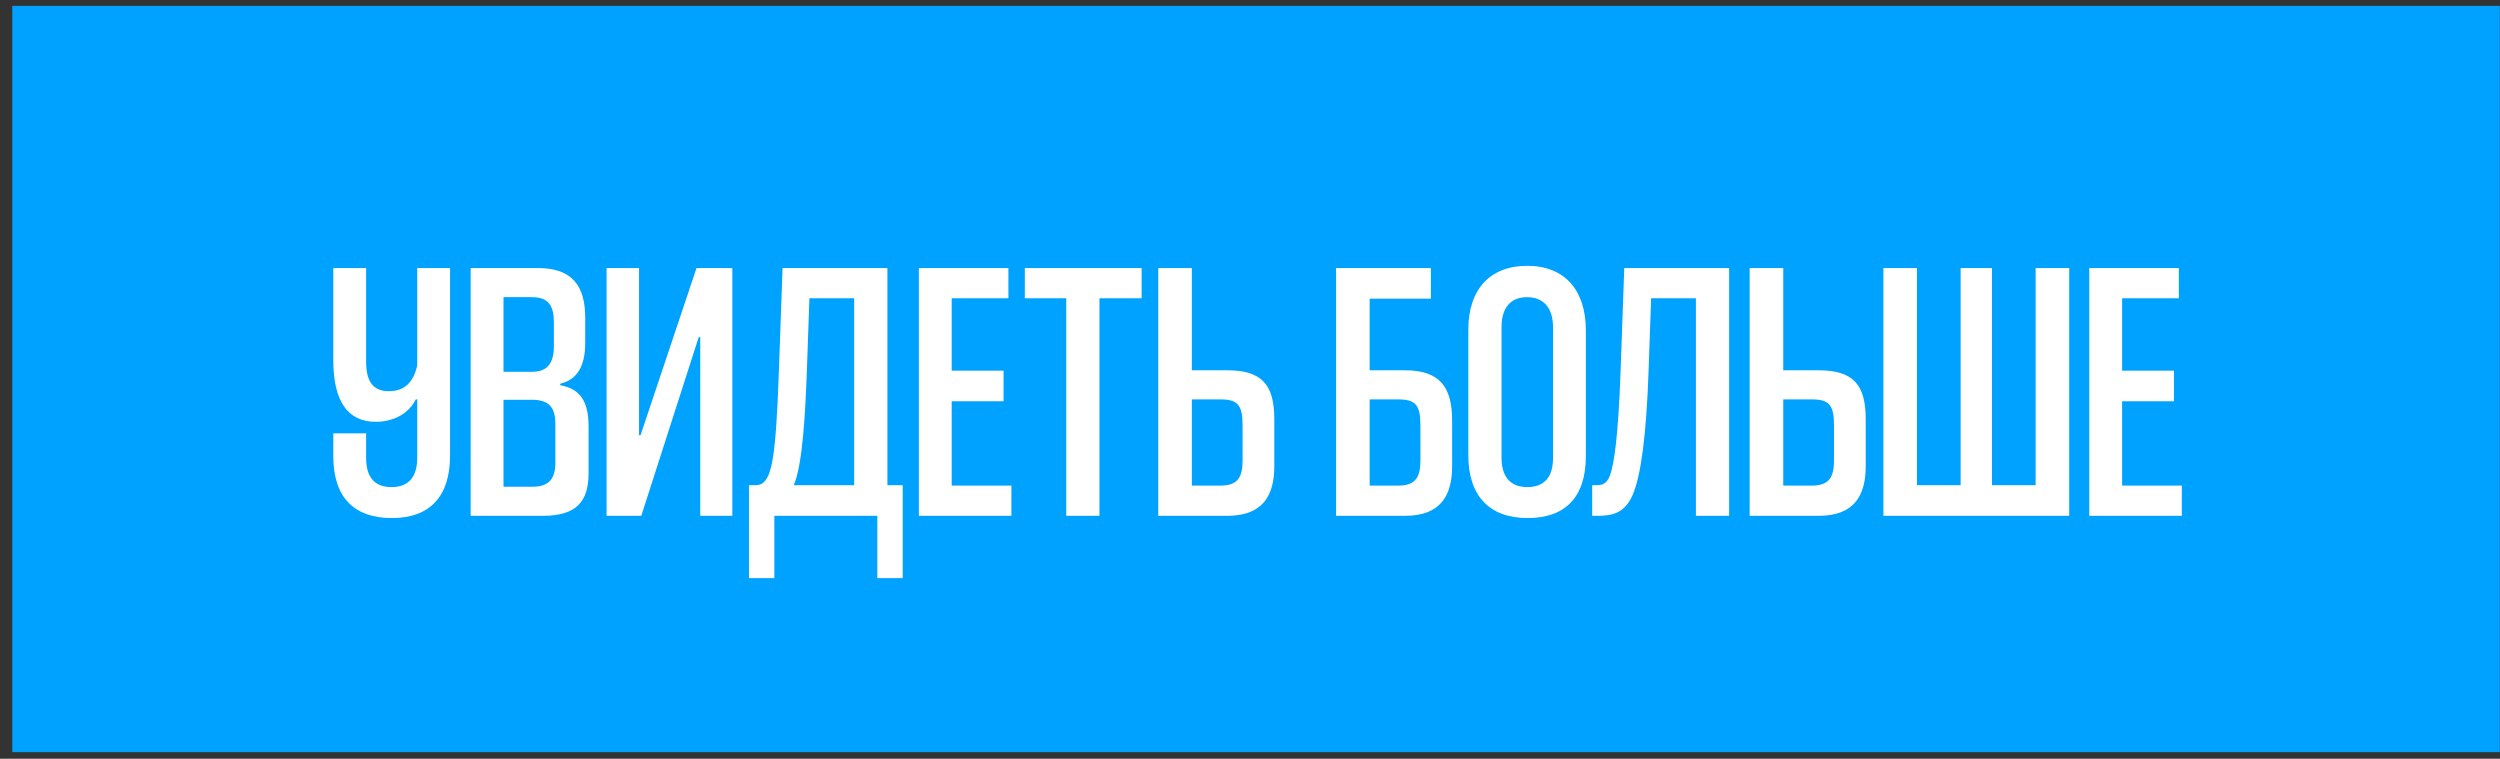 <?xml version="1.0" encoding="UTF-8"?> <svg xmlns="http://www.w3.org/2000/svg" width="201" height="61" viewBox="0 0 201 61" fill="none"><rect x="0" y="0" width="201" height="61" fill="#333333" stroke="none"/> <rect x="0.986" y="0.472" width="200" height="60" fill="#00A2FF"></rect> <path d="M33.546 36.792V32.112H33.426C32.886 33.222 31.686 33.912 30.216 33.912C27.906 33.912 26.796 32.202 26.796 28.932V21.552H29.436V29.082C29.436 30.612 29.946 31.452 31.266 31.452C32.556 31.452 33.246 30.702 33.546 29.382V21.552H36.186V36.612C36.186 39.852 34.626 41.652 31.506 41.652C28.506 41.652 26.796 40.032 26.796 36.672V34.842H29.436V36.822C29.436 38.412 30.156 39.162 31.476 39.162C32.856 39.162 33.546 38.352 33.546 36.792ZM43.661 41.472H37.841V21.552H43.271C46.031 21.552 47.051 23.022 47.051 25.542V27.582C47.051 29.412 46.421 30.522 45.041 30.852V30.972C46.541 31.242 47.321 32.142 47.321 34.272V38.052C47.321 40.332 46.331 41.472 43.661 41.472ZM44.651 37.212V34.092C44.651 32.712 44.111 32.142 42.761 32.142H40.481V39.132H42.851C44.111 39.132 44.651 38.502 44.651 37.212ZM44.531 27.852V25.932C44.531 24.582 44.111 23.892 42.761 23.892H40.481V29.892H42.791C43.841 29.892 44.531 29.382 44.531 27.852ZM58.879 41.472H56.299V27.102H56.179L51.559 41.472H48.769V21.552H51.379V34.992H51.499L55.999 21.552H58.879V41.472ZM72.577 46.482H70.537V41.472H62.257V46.482H60.217V39.012H60.577C60.907 39.012 61.117 38.982 61.297 38.862C62.047 38.292 62.377 36.822 62.617 29.952L62.917 21.552H71.347V39.012H72.577V46.482ZM68.677 39.012V23.982H65.077L64.867 29.952C64.747 33.132 64.537 37.362 63.817 39.012H68.677ZM81.316 41.472H73.876V21.552H81.076V23.982H76.516V29.802H80.686V32.262H76.516V39.042H81.316V41.472ZM88.396 41.472H85.726V23.982H82.396V21.552H91.786V23.982H88.396V41.472ZM95.824 21.552V29.772H98.674C101.494 29.772 102.454 30.972 102.454 33.702V37.482C102.454 39.882 101.494 41.472 98.674 41.472H93.124V21.552H95.824ZM95.824 39.042H98.134C99.574 39.042 99.904 38.292 99.904 37.002V34.272C99.904 32.652 99.604 32.112 98.134 32.112H95.824V39.042ZM115.041 24.012H110.121V29.772H112.971C115.791 29.772 116.751 31.152 116.751 33.822V37.482C116.751 39.882 115.791 41.472 112.971 41.472H107.421V21.552H115.041V24.012ZM110.121 39.042H112.431C113.871 39.042 114.201 38.292 114.201 37.002V34.272C114.201 32.652 113.901 32.112 112.431 32.112H110.121V39.042ZM127.503 26.562V36.672C127.503 40.002 125.823 41.652 122.823 41.652C119.733 41.652 118.053 39.852 118.053 36.612V26.502C118.053 23.262 119.793 21.372 122.793 21.372C125.793 21.372 127.503 23.322 127.503 26.562ZM124.863 36.822V26.322C124.863 24.762 124.113 23.892 122.763 23.892C121.473 23.892 120.723 24.732 120.723 26.292V36.792C120.723 38.352 121.443 39.162 122.793 39.162C124.113 39.162 124.863 38.412 124.863 36.822ZM139.021 41.472H136.351V23.982H132.751L132.541 29.952C132.361 34.962 131.941 38.262 131.251 39.822C130.621 41.232 129.691 41.472 128.431 41.472H128.011V39.012H128.281C128.821 39.012 129.181 38.922 129.451 38.202C129.781 37.302 130.111 34.962 130.291 29.952L130.591 21.552H139.021V41.472ZM143.373 21.552V29.772H146.223C149.043 29.772 150.003 30.972 150.003 33.702V37.482C150.003 39.882 149.043 41.472 146.223 41.472H140.673V21.552H143.373ZM143.373 39.042H145.683C147.123 39.042 147.453 38.292 147.453 37.002V34.272C147.453 32.652 147.153 32.112 145.683 32.112H143.373V39.042ZM166.365 41.472H151.425V21.552H154.125V39.012H157.635V21.552H160.155V39.012H163.665V21.552H166.365V41.472ZM175.418 41.472H167.978V21.552H175.178V23.982H170.618V29.802H174.788V32.262H170.618V39.042H175.418V41.472Z" fill="white"></path> </svg> 